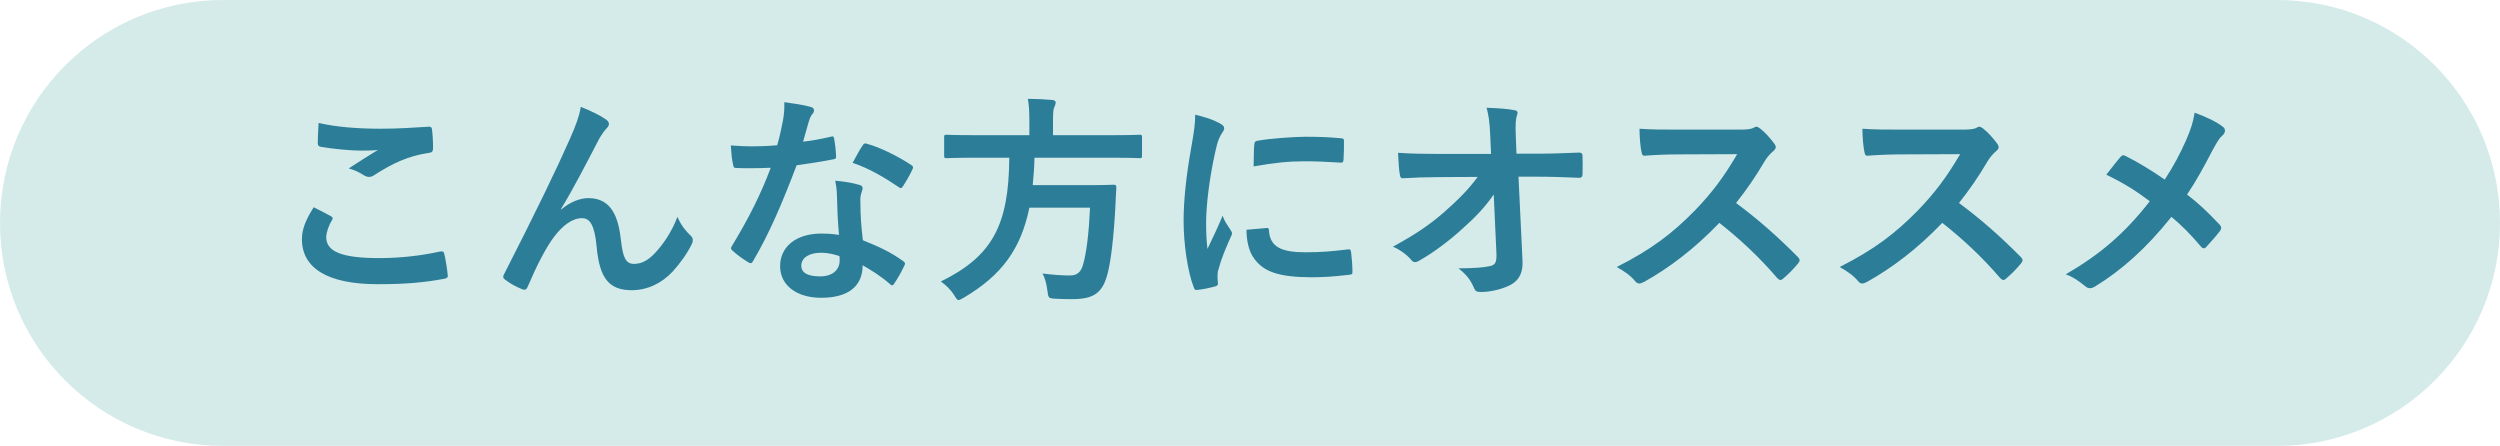<svg xmlns="http://www.w3.org/2000/svg" xmlns:xlink="http://www.w3.org/1999/xlink" preserveAspectRatio="xMidYMid" width="157" height="28" viewBox="0 0 157 28">
  <defs>
    <style>
      .cls-1 {
        fill: #d4ebea;
      }

      .cls-1, .cls-2 {
        fill-rule: evenodd;
      }

      .cls-2 {
        fill: #2c7d97;
      }
    </style>
  </defs>
  <g>
    <path d="M14.000,-0.000 L143.000,-0.000 C150.732,-0.000 157.000,6.268 157.000,14.000 C157.000,21.733 150.732,28.001 143.000,28.001 L14.000,28.001 C6.268,28.001 -0.000,21.733 -0.000,14.000 C-0.000,6.268 6.268,-0.000 14.000,-0.000 Z" class="cls-1"/>
    <path d="M139.574,8.504 C139.378,8.672 139.266,8.854 138.944,9.442 C138.412,10.465 137.894,11.417 137.347,12.216 C138.132,12.832 138.510,13.182 139.406,14.121 C139.462,14.191 139.490,14.247 139.490,14.317 C139.490,14.373 139.462,14.430 139.420,14.500 C139.140,14.864 138.860,15.171 138.566,15.494 C138.510,15.564 138.454,15.592 138.398,15.592 C138.328,15.592 138.272,15.550 138.202,15.466 C137.543,14.681 136.983,14.135 136.367,13.617 C134.770,15.620 133.201,16.993 131.576,17.987 C131.464,18.057 131.352,18.099 131.254,18.099 C131.156,18.099 131.072,18.071 130.988,18.001 C130.582,17.665 130.133,17.357 129.727,17.231 C131.912,15.956 133.439,14.653 135.008,12.636 C134.126,11.978 133.425,11.530 132.276,10.970 C132.683,10.451 133.019,10.017 133.201,9.821 C133.243,9.779 133.285,9.751 133.341,9.751 C133.397,9.751 133.453,9.779 133.509,9.807 C134.238,10.171 135.120,10.703 135.946,11.277 C136.549,10.353 136.871,9.722 137.291,8.798 C137.599,8.070 137.711,7.733 137.824,7.075 C138.524,7.327 139.252,7.677 139.589,7.958 C139.687,8.028 139.729,8.112 139.729,8.196 C139.729,8.308 139.673,8.420 139.574,8.504 ZM125.981,17.497 C125.925,17.553 125.869,17.581 125.813,17.581 C125.743,17.581 125.687,17.539 125.617,17.469 C124.440,16.096 123.235,14.990 121.975,13.995 C120.392,15.648 118.795,16.839 117.268,17.693 C117.142,17.749 117.044,17.805 116.946,17.805 C116.862,17.805 116.778,17.763 116.708,17.679 C116.399,17.301 115.993,17.021 115.531,16.769 C117.716,15.662 119.019,14.667 120.462,13.196 C121.470,12.146 122.241,11.151 123.095,9.681 L119.481,9.695 C118.753,9.695 118.024,9.722 117.268,9.779 C117.156,9.793 117.114,9.695 117.086,9.541 C117.016,9.247 116.960,8.574 116.960,8.084 C117.716,8.140 118.417,8.140 119.327,8.140 L123.179,8.140 C123.684,8.140 123.936,8.126 124.146,8.014 C124.202,7.972 124.244,7.958 124.300,7.958 C124.384,7.958 124.454,8.014 124.538,8.070 C124.860,8.322 125.182,8.686 125.448,9.051 C125.491,9.121 125.518,9.177 125.518,9.232 C125.518,9.317 125.462,9.415 125.336,9.512 C125.154,9.667 124.972,9.877 124.818,10.129 C124.244,11.110 123.697,11.894 123.025,12.748 C124.370,13.743 125.617,14.836 126.905,16.138 C126.975,16.208 127.017,16.278 127.017,16.335 C127.017,16.390 126.989,16.460 126.919,16.545 C126.653,16.866 126.331,17.203 125.981,17.497 ZM111.981,17.497 C111.925,17.553 111.869,17.581 111.813,17.581 C111.743,17.581 111.687,17.539 111.617,17.469 C110.440,16.096 109.235,14.990 107.975,13.995 C106.392,15.648 104.795,16.839 103.268,17.693 C103.142,17.749 103.044,17.805 102.946,17.805 C102.862,17.805 102.778,17.763 102.708,17.679 C102.400,17.301 101.993,17.021 101.531,16.769 C103.716,15.662 105.019,14.667 106.462,13.196 C107.470,12.146 108.241,11.151 109.095,9.681 L105.481,9.695 C104.753,9.695 104.024,9.722 103.268,9.779 C103.156,9.793 103.114,9.695 103.086,9.541 C103.016,9.247 102.960,8.574 102.960,8.084 C103.716,8.140 104.417,8.140 105.327,8.140 L109.179,8.140 C109.683,8.140 109.936,8.126 110.146,8.014 C110.202,7.972 110.244,7.958 110.300,7.958 C110.384,7.958 110.454,8.014 110.538,8.070 C110.860,8.322 111.182,8.686 111.448,9.051 C111.490,9.121 111.519,9.177 111.519,9.232 C111.519,9.317 111.462,9.415 111.336,9.512 C111.154,9.667 110.972,9.877 110.818,10.129 C110.244,11.110 109.698,11.894 109.025,12.748 C110.370,13.743 111.617,14.836 112.905,16.138 C112.975,16.208 113.017,16.278 113.017,16.335 C113.017,16.390 112.989,16.460 112.919,16.545 C112.653,16.866 112.331,17.203 111.981,17.497 ZM99.185,11.166 C98.163,11.123 97.364,11.096 96.496,11.096 L95.361,11.096 L95.613,16.362 C95.655,17.105 95.403,17.567 94.941,17.847 C94.465,18.127 93.652,18.337 93.008,18.337 C92.742,18.337 92.644,18.281 92.574,18.099 C92.350,17.581 92.112,17.259 91.593,16.853 C92.644,16.839 93.092,16.810 93.568,16.712 C93.890,16.642 94.003,16.502 93.975,15.886 L93.806,12.216 C93.260,13.001 92.686,13.617 91.831,14.373 C91.117,15.031 90.039,15.858 89.184,16.335 C89.058,16.418 88.960,16.460 88.862,16.460 C88.778,16.460 88.694,16.418 88.624,16.320 C88.344,15.984 87.867,15.648 87.475,15.494 C88.904,14.710 89.786,14.121 90.739,13.281 C91.565,12.552 92.238,11.880 92.798,11.110 L90.347,11.123 C89.618,11.123 88.834,11.151 88.105,11.193 C87.979,11.207 87.923,11.110 87.909,10.956 C87.853,10.689 87.825,10.115 87.797,9.597 C88.638,9.652 89.464,9.667 90.305,9.667 L93.638,9.667 L93.582,8.420 C93.554,7.720 93.484,7.216 93.358,6.767 C94.115,6.795 94.689,6.837 95.123,6.922 C95.263,6.949 95.305,7.005 95.305,7.089 C95.305,7.145 95.277,7.216 95.249,7.299 C95.207,7.467 95.151,7.692 95.193,8.588 L95.235,9.652 L96.454,9.652 C97.434,9.652 98.135,9.625 99.171,9.582 C99.311,9.582 99.381,9.652 99.381,9.751 C99.396,10.143 99.396,10.577 99.381,10.970 C99.381,11.081 99.325,11.166 99.185,11.166 ZM82.412,17.413 C80.339,17.413 79.372,17.077 78.770,16.250 C78.420,15.802 78.280,15.088 78.280,14.430 L79.554,14.317 C79.666,14.303 79.694,14.373 79.694,14.527 C79.779,15.494 80.451,15.844 81.978,15.844 C83.028,15.844 83.714,15.774 84.653,15.662 C84.793,15.648 84.821,15.662 84.849,15.844 C84.891,16.138 84.933,16.685 84.933,17.049 C84.933,17.217 84.933,17.231 84.695,17.259 C83.743,17.371 83.070,17.413 82.412,17.413 ZM84.191,10.213 C83.350,10.157 82.622,10.129 81.908,10.129 C80.969,10.129 80.059,10.213 78.728,10.451 C78.742,9.667 78.742,9.317 78.770,9.078 C78.784,8.910 78.826,8.868 78.966,8.840 C79.792,8.686 81.361,8.588 82.006,8.588 C82.846,8.588 83.491,8.616 84.079,8.672 C84.373,8.686 84.401,8.714 84.401,8.854 C84.401,9.275 84.401,9.652 84.373,10.045 C84.359,10.171 84.317,10.227 84.191,10.213 ZM76.501,16.979 C76.473,17.063 76.459,17.217 76.459,17.413 C76.459,17.581 76.487,17.693 76.487,17.805 C76.487,17.903 76.431,17.959 76.305,17.987 C75.954,18.085 75.562,18.170 75.156,18.211 C75.058,18.225 75.002,18.155 74.974,18.057 C74.582,17.077 74.330,15.298 74.330,13.883 C74.330,12.622 74.484,11.096 74.806,9.288 C74.988,8.252 75.058,7.790 75.058,7.202 C75.688,7.356 76.137,7.496 76.557,7.720 C76.795,7.846 76.879,7.930 76.879,8.056 C76.879,8.154 76.851,8.196 76.669,8.476 C76.529,8.728 76.459,8.924 76.333,9.471 C75.940,11.207 75.744,12.931 75.744,13.995 C75.744,14.681 75.772,15.144 75.828,15.634 C76.122,14.990 76.375,14.527 76.781,13.547 C76.893,13.897 77.075,14.121 77.271,14.430 C77.313,14.500 77.369,14.583 77.369,14.640 C77.369,14.737 77.341,14.794 77.299,14.864 C76.977,15.592 76.711,16.195 76.501,16.979 ZM71.578,9.933 C71.494,9.933 71.073,9.905 69.813,9.905 L64.966,9.905 C64.952,10.521 64.910,11.096 64.854,11.628 L68.286,11.628 C69.462,11.628 69.855,11.600 69.939,11.600 C70.079,11.600 70.107,11.642 70.107,11.796 C70.079,12.160 70.065,12.538 70.051,12.888 C69.939,14.976 69.771,16.278 69.589,17.049 C69.280,18.380 68.734,18.785 67.333,18.785 C67.081,18.785 66.689,18.785 66.227,18.758 C65.835,18.730 65.835,18.701 65.778,18.254 C65.722,17.819 65.610,17.413 65.470,17.175 C66.199,17.273 66.829,17.301 67.193,17.301 C67.656,17.301 67.894,17.077 68.020,16.600 C68.230,15.900 68.384,14.611 68.454,13.042 L64.644,13.042 C64.112,15.634 62.921,17.273 60.540,18.688 C60.358,18.785 60.274,18.842 60.203,18.842 C60.105,18.842 60.049,18.744 59.923,18.534 C59.699,18.183 59.405,17.903 59.083,17.679 C62.305,16.096 63.355,14.163 63.383,9.905 L61.212,9.905 C59.965,9.905 59.545,9.933 59.447,9.933 C59.307,9.933 59.293,9.919 59.293,9.765 L59.293,8.630 C59.293,8.476 59.307,8.462 59.447,8.462 C59.545,8.462 59.965,8.490 61.212,8.490 L64.644,8.490 L64.644,7.580 C64.644,6.977 64.616,6.543 64.546,6.207 C65.050,6.207 65.596,6.235 66.073,6.277 C66.213,6.291 66.297,6.347 66.297,6.431 C66.297,6.529 66.255,6.613 66.213,6.725 C66.157,6.837 66.129,7.019 66.129,7.537 L66.129,8.490 L69.813,8.490 C71.073,8.490 71.494,8.462 71.578,8.462 C71.704,8.462 71.718,8.476 71.718,8.630 L71.718,9.765 C71.718,9.919 71.704,9.933 71.578,9.933 ZM56.695,11.712 C56.653,11.782 56.611,11.810 56.569,11.810 C56.527,11.810 56.499,11.796 56.443,11.754 C55.617,11.193 54.608,10.577 53.543,10.227 C53.781,9.807 53.992,9.387 54.174,9.134 C54.258,8.994 54.328,8.981 54.468,9.037 C55.294,9.261 56.401,9.821 57.213,10.353 C57.297,10.409 57.339,10.451 57.339,10.507 C57.339,10.549 57.325,10.605 57.283,10.676 C57.143,10.983 56.891,11.417 56.695,11.712 ZM54.174,11.838 C54.174,11.866 54.146,11.964 54.090,12.132 C54.034,12.300 54.020,12.468 54.034,12.706 C54.034,13.533 54.076,14.135 54.188,15.088 C55.196,15.494 55.883,15.802 56.709,16.390 C56.849,16.489 56.863,16.545 56.793,16.685 C56.583,17.119 56.387,17.469 56.149,17.819 C56.107,17.889 56.065,17.917 56.023,17.917 C55.981,17.917 55.939,17.889 55.883,17.833 C55.266,17.301 54.748,16.993 54.174,16.656 C54.174,18.057 53.165,18.701 51.568,18.701 C50.027,18.701 48.991,17.917 48.991,16.712 C48.991,15.494 50.000,14.667 51.582,14.667 C51.848,14.667 52.241,14.681 52.689,14.751 C52.605,13.855 52.577,13.001 52.563,12.342 C52.549,11.964 52.535,11.740 52.451,11.347 C53.137,11.417 53.501,11.474 53.978,11.614 C54.104,11.642 54.174,11.712 54.174,11.838 ZM52.717,16.082 C52.381,15.970 52.003,15.872 51.568,15.872 C50.868,15.872 50.322,16.152 50.322,16.685 C50.322,17.133 50.714,17.357 51.512,17.357 C52.269,17.357 52.731,16.951 52.731,16.362 C52.731,16.236 52.731,16.166 52.717,16.082 ZM50.027,10.381 C49.131,12.748 48.305,14.681 47.296,16.390 C47.240,16.489 47.198,16.530 47.142,16.530 C47.100,16.530 47.044,16.502 46.974,16.460 C46.652,16.265 46.246,15.970 46.007,15.746 C45.937,15.690 45.909,15.648 45.909,15.592 C45.909,15.550 45.923,15.494 45.979,15.424 C47.030,13.687 47.772,12.216 48.403,10.535 C47.870,10.563 47.436,10.563 47.002,10.563 C46.694,10.563 46.582,10.563 46.231,10.549 C46.091,10.549 46.063,10.507 46.035,10.325 C45.965,10.059 45.923,9.597 45.895,9.134 C46.470,9.177 46.792,9.191 47.198,9.191 C47.744,9.191 48.164,9.177 48.809,9.121 C48.977,8.532 49.075,8.056 49.173,7.552 C49.257,7.062 49.257,6.851 49.257,6.417 C49.859,6.501 50.462,6.585 50.896,6.711 C51.036,6.739 51.120,6.823 51.120,6.922 C51.120,7.033 51.078,7.103 50.994,7.187 C50.910,7.299 50.854,7.426 50.770,7.706 C50.672,8.042 50.560,8.476 50.434,8.896 C50.980,8.840 51.624,8.714 52.171,8.588 C52.297,8.546 52.353,8.546 52.381,8.700 C52.451,9.051 52.493,9.471 52.507,9.835 C52.507,9.961 52.451,9.989 52.339,10.003 C51.582,10.157 50.896,10.255 50.027,10.381 ZM42.247,17.049 C41.546,17.805 40.636,18.225 39.669,18.225 C38.255,18.225 37.652,17.483 37.470,15.508 C37.344,14.107 37.036,13.701 36.546,13.701 C35.944,13.701 35.341,14.149 34.781,14.891 C34.276,15.564 33.688,16.712 33.142,18.001 C33.058,18.197 32.988,18.225 32.806,18.170 C32.428,18.015 32.049,17.819 31.727,17.567 C31.643,17.511 31.601,17.441 31.601,17.385 C31.601,17.329 31.629,17.259 31.671,17.189 C33.716,13.182 35.005,10.507 35.775,8.756 C36.182,7.832 36.364,7.342 36.476,6.711 C37.134,6.977 37.666,7.229 38.045,7.496 C38.171,7.580 38.241,7.677 38.241,7.790 C38.241,7.874 38.185,7.972 38.087,8.070 C37.919,8.252 37.778,8.462 37.652,8.672 C36.756,10.395 36.000,11.866 35.229,13.126 L35.243,13.155 C35.803,12.692 36.406,12.441 36.952,12.441 C38.465,12.441 38.843,13.743 38.997,15.088 C39.109,16.110 39.277,16.572 39.809,16.572 C40.314,16.572 40.734,16.320 41.126,15.900 C41.616,15.382 42.191,14.570 42.541,13.617 C42.821,14.247 43.101,14.527 43.353,14.780 C43.466,14.877 43.508,14.976 43.508,15.074 C43.508,15.158 43.494,15.228 43.452,15.312 C43.171,15.900 42.709,16.545 42.247,17.049 ZM23.708,17.847 C20.571,17.847 18.960,16.839 18.960,15.018 C18.960,14.443 19.170,13.841 19.702,13.015 C20.066,13.196 20.417,13.379 20.781,13.575 C20.907,13.645 20.921,13.715 20.851,13.827 C20.641,14.149 20.487,14.611 20.487,14.891 C20.487,15.774 21.397,16.208 23.806,16.208 C25.165,16.208 26.454,16.054 27.602,15.802 C27.799,15.760 27.869,15.802 27.897,15.928 C27.967,16.195 28.093,16.951 28.121,17.301 C28.135,17.427 28.051,17.483 27.883,17.511 C26.580,17.749 25.487,17.847 23.708,17.847 ZM23.526,10.983 C23.414,11.067 23.288,11.110 23.176,11.110 C23.078,11.110 22.980,11.081 22.882,11.026 C22.602,10.843 22.308,10.689 21.901,10.577 C22.630,10.101 23.246,9.709 23.736,9.415 C23.428,9.457 22.994,9.457 22.588,9.457 C22.056,9.457 20.921,9.358 20.136,9.218 C20.010,9.191 19.954,9.134 19.954,8.967 C19.954,8.630 19.982,8.224 20.010,7.720 C21.075,7.972 22.420,8.084 23.947,8.084 C24.969,8.084 26.020,8.014 26.916,7.958 C27.056,7.944 27.112,8.000 27.126,8.112 C27.168,8.434 27.196,8.826 27.196,9.302 C27.196,9.499 27.126,9.582 26.958,9.597 C25.627,9.793 24.661,10.255 23.526,10.983 Z" class="cls-2"/>
  </g>
</svg>
